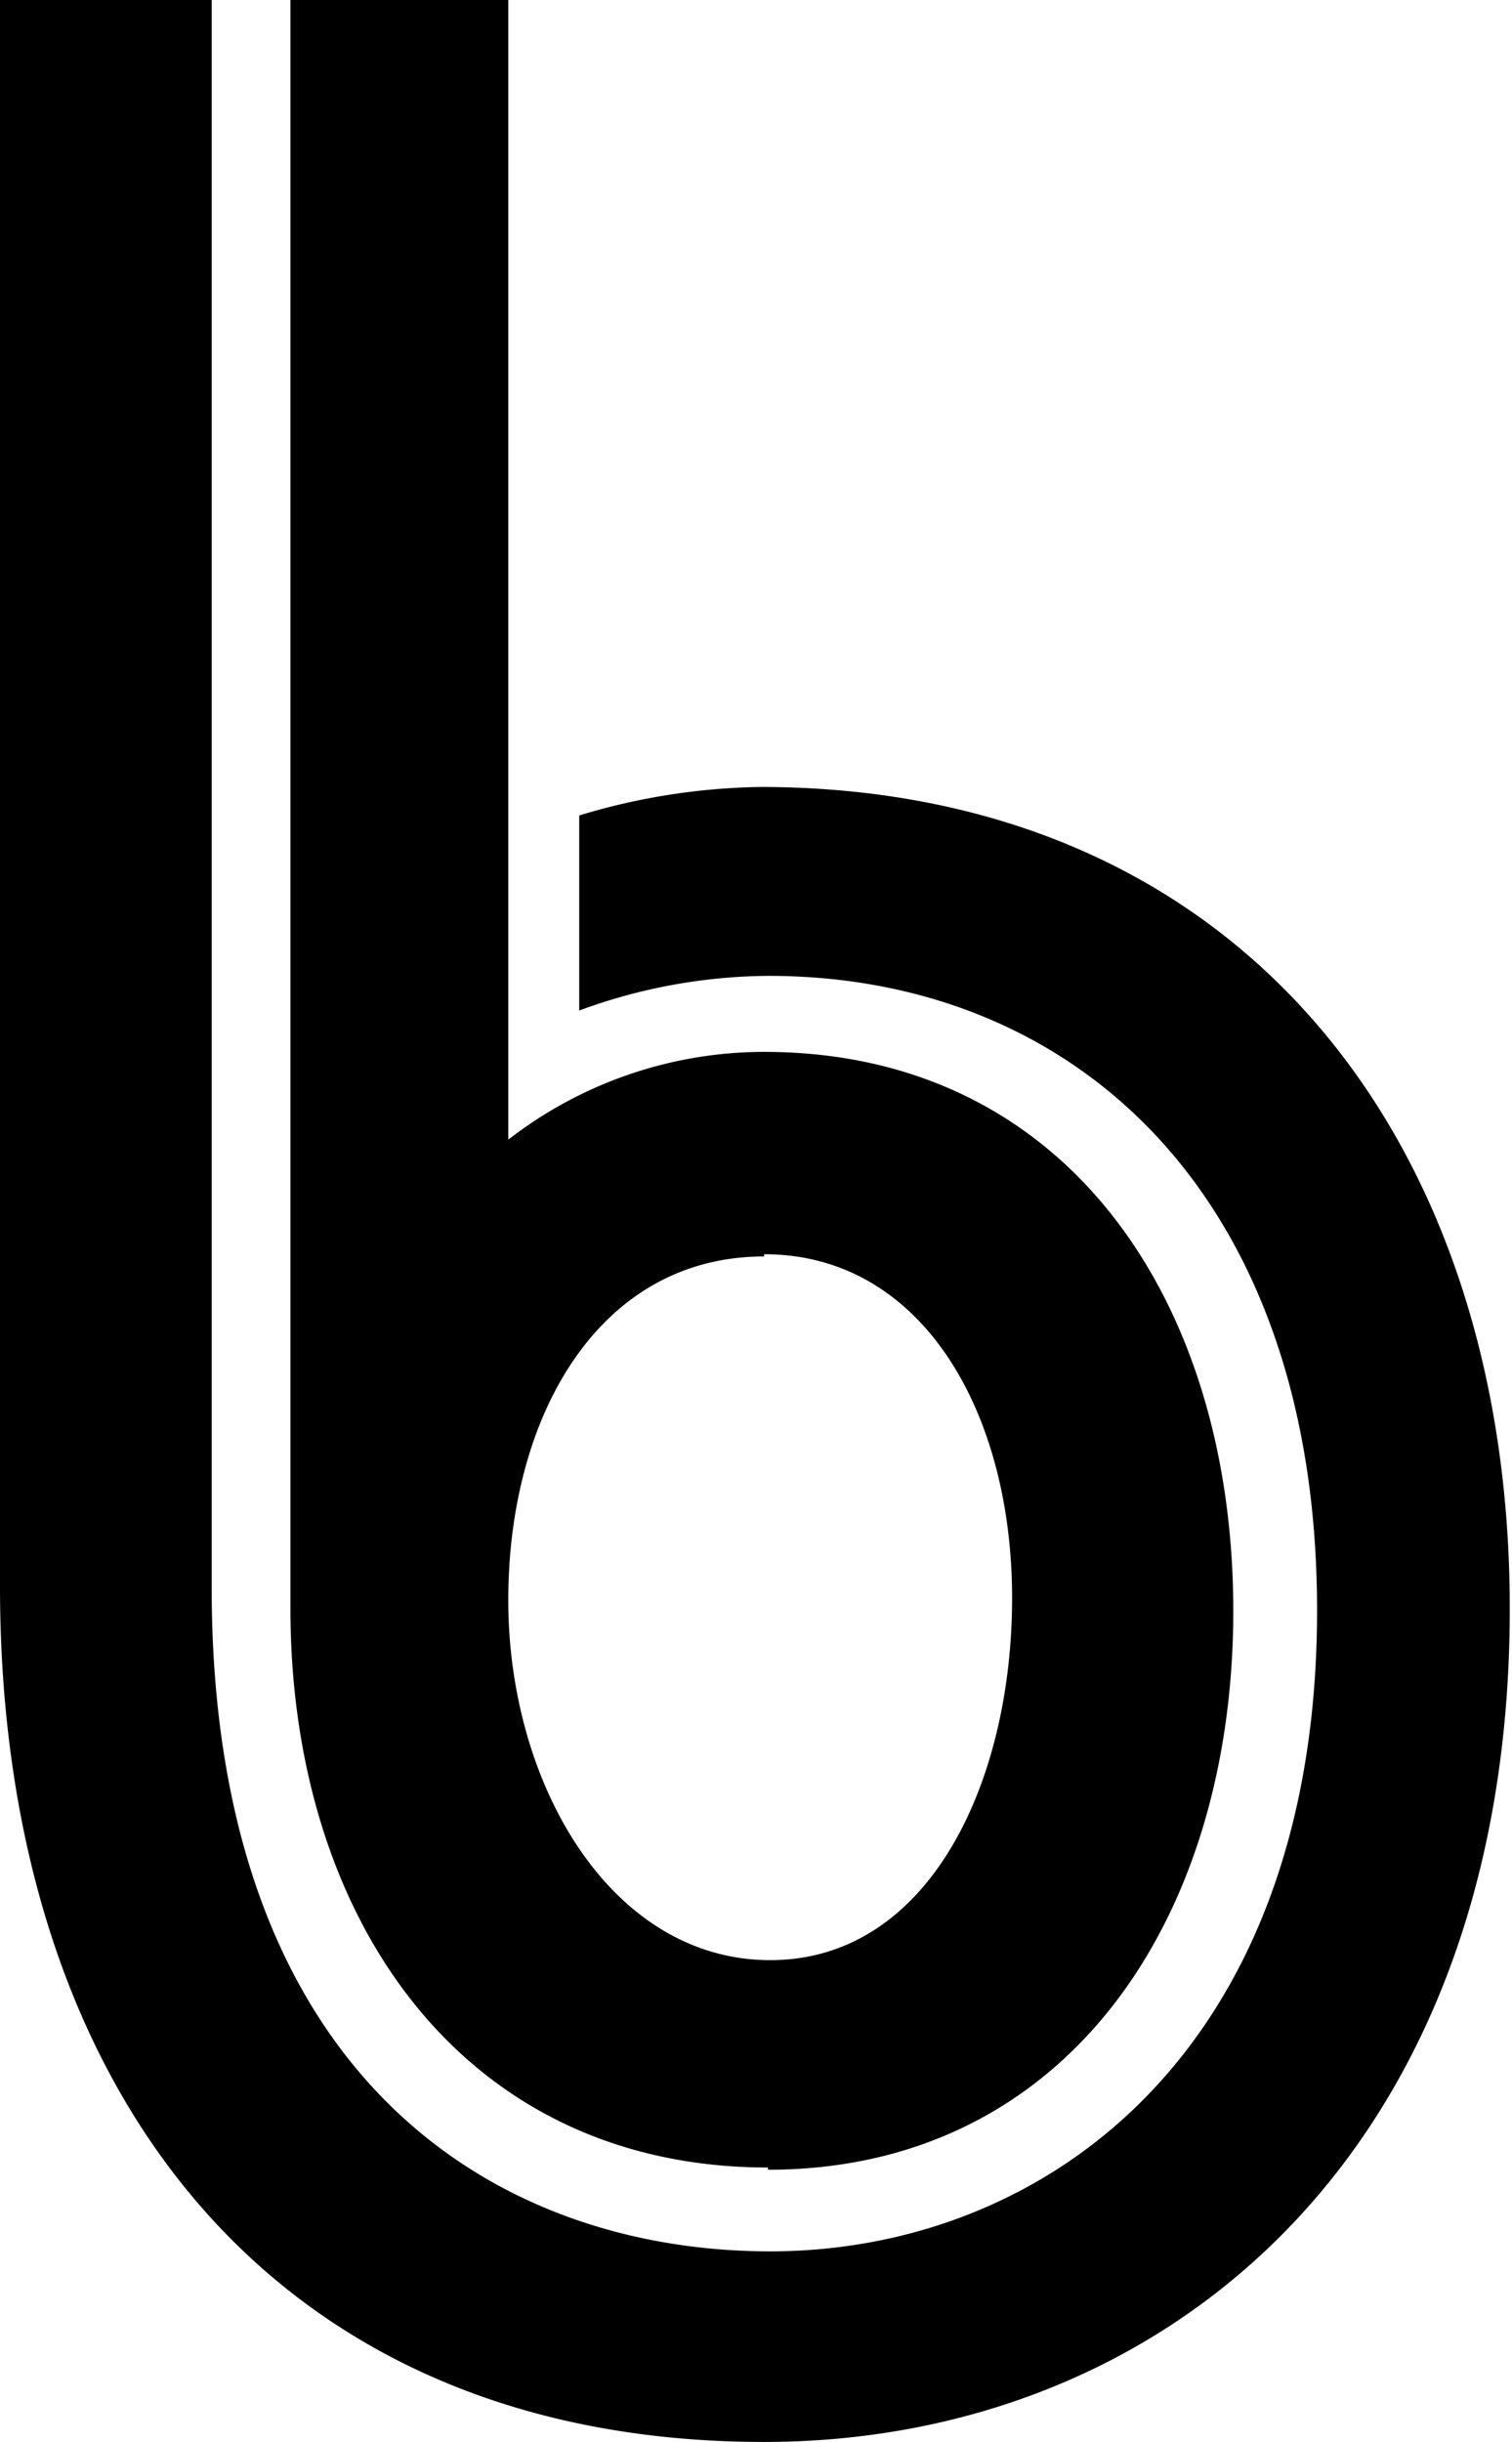 <svg xmlns="http://www.w3.org/2000/svg" viewBox="0 0 27.07 43.69"><g id="Layer_2" data-name="Layer 2"><path d="M13.75,38.82c5.31,0,8.33-4.44,8.33-10s-3-10-8.4-10A7.48,7.48,0,0,0,9.1,20.39V0H5.2V28.78h0v0c0,5.57,3.1,10,8.55,10m-.07-16.34c2.84,0,4.44,2.84,4.44,6.15s-1.49,6.48-4.33,6.48S9.1,31.94,9.1,28.63s1.63-6.15,4.58-6.15"></path><path d="M13.64,14.08a11.67,11.67,0,0,0-3.27.51l0,3.49a9.93,9.93,0,0,1,3.39-.62c5.49,0,9.82,3.93,9.82,11.35,0,7.9-4.88,11.47-9.79,11.47s-10-3.1-10-11.87V0H0L0,28.38c0,9,4.87,15.31,13.68,15.31,7.16,0,13.35-5.16,13.35-14.91,0-8.48-4.91-14.7-13.43-14.7"></path></g></svg>